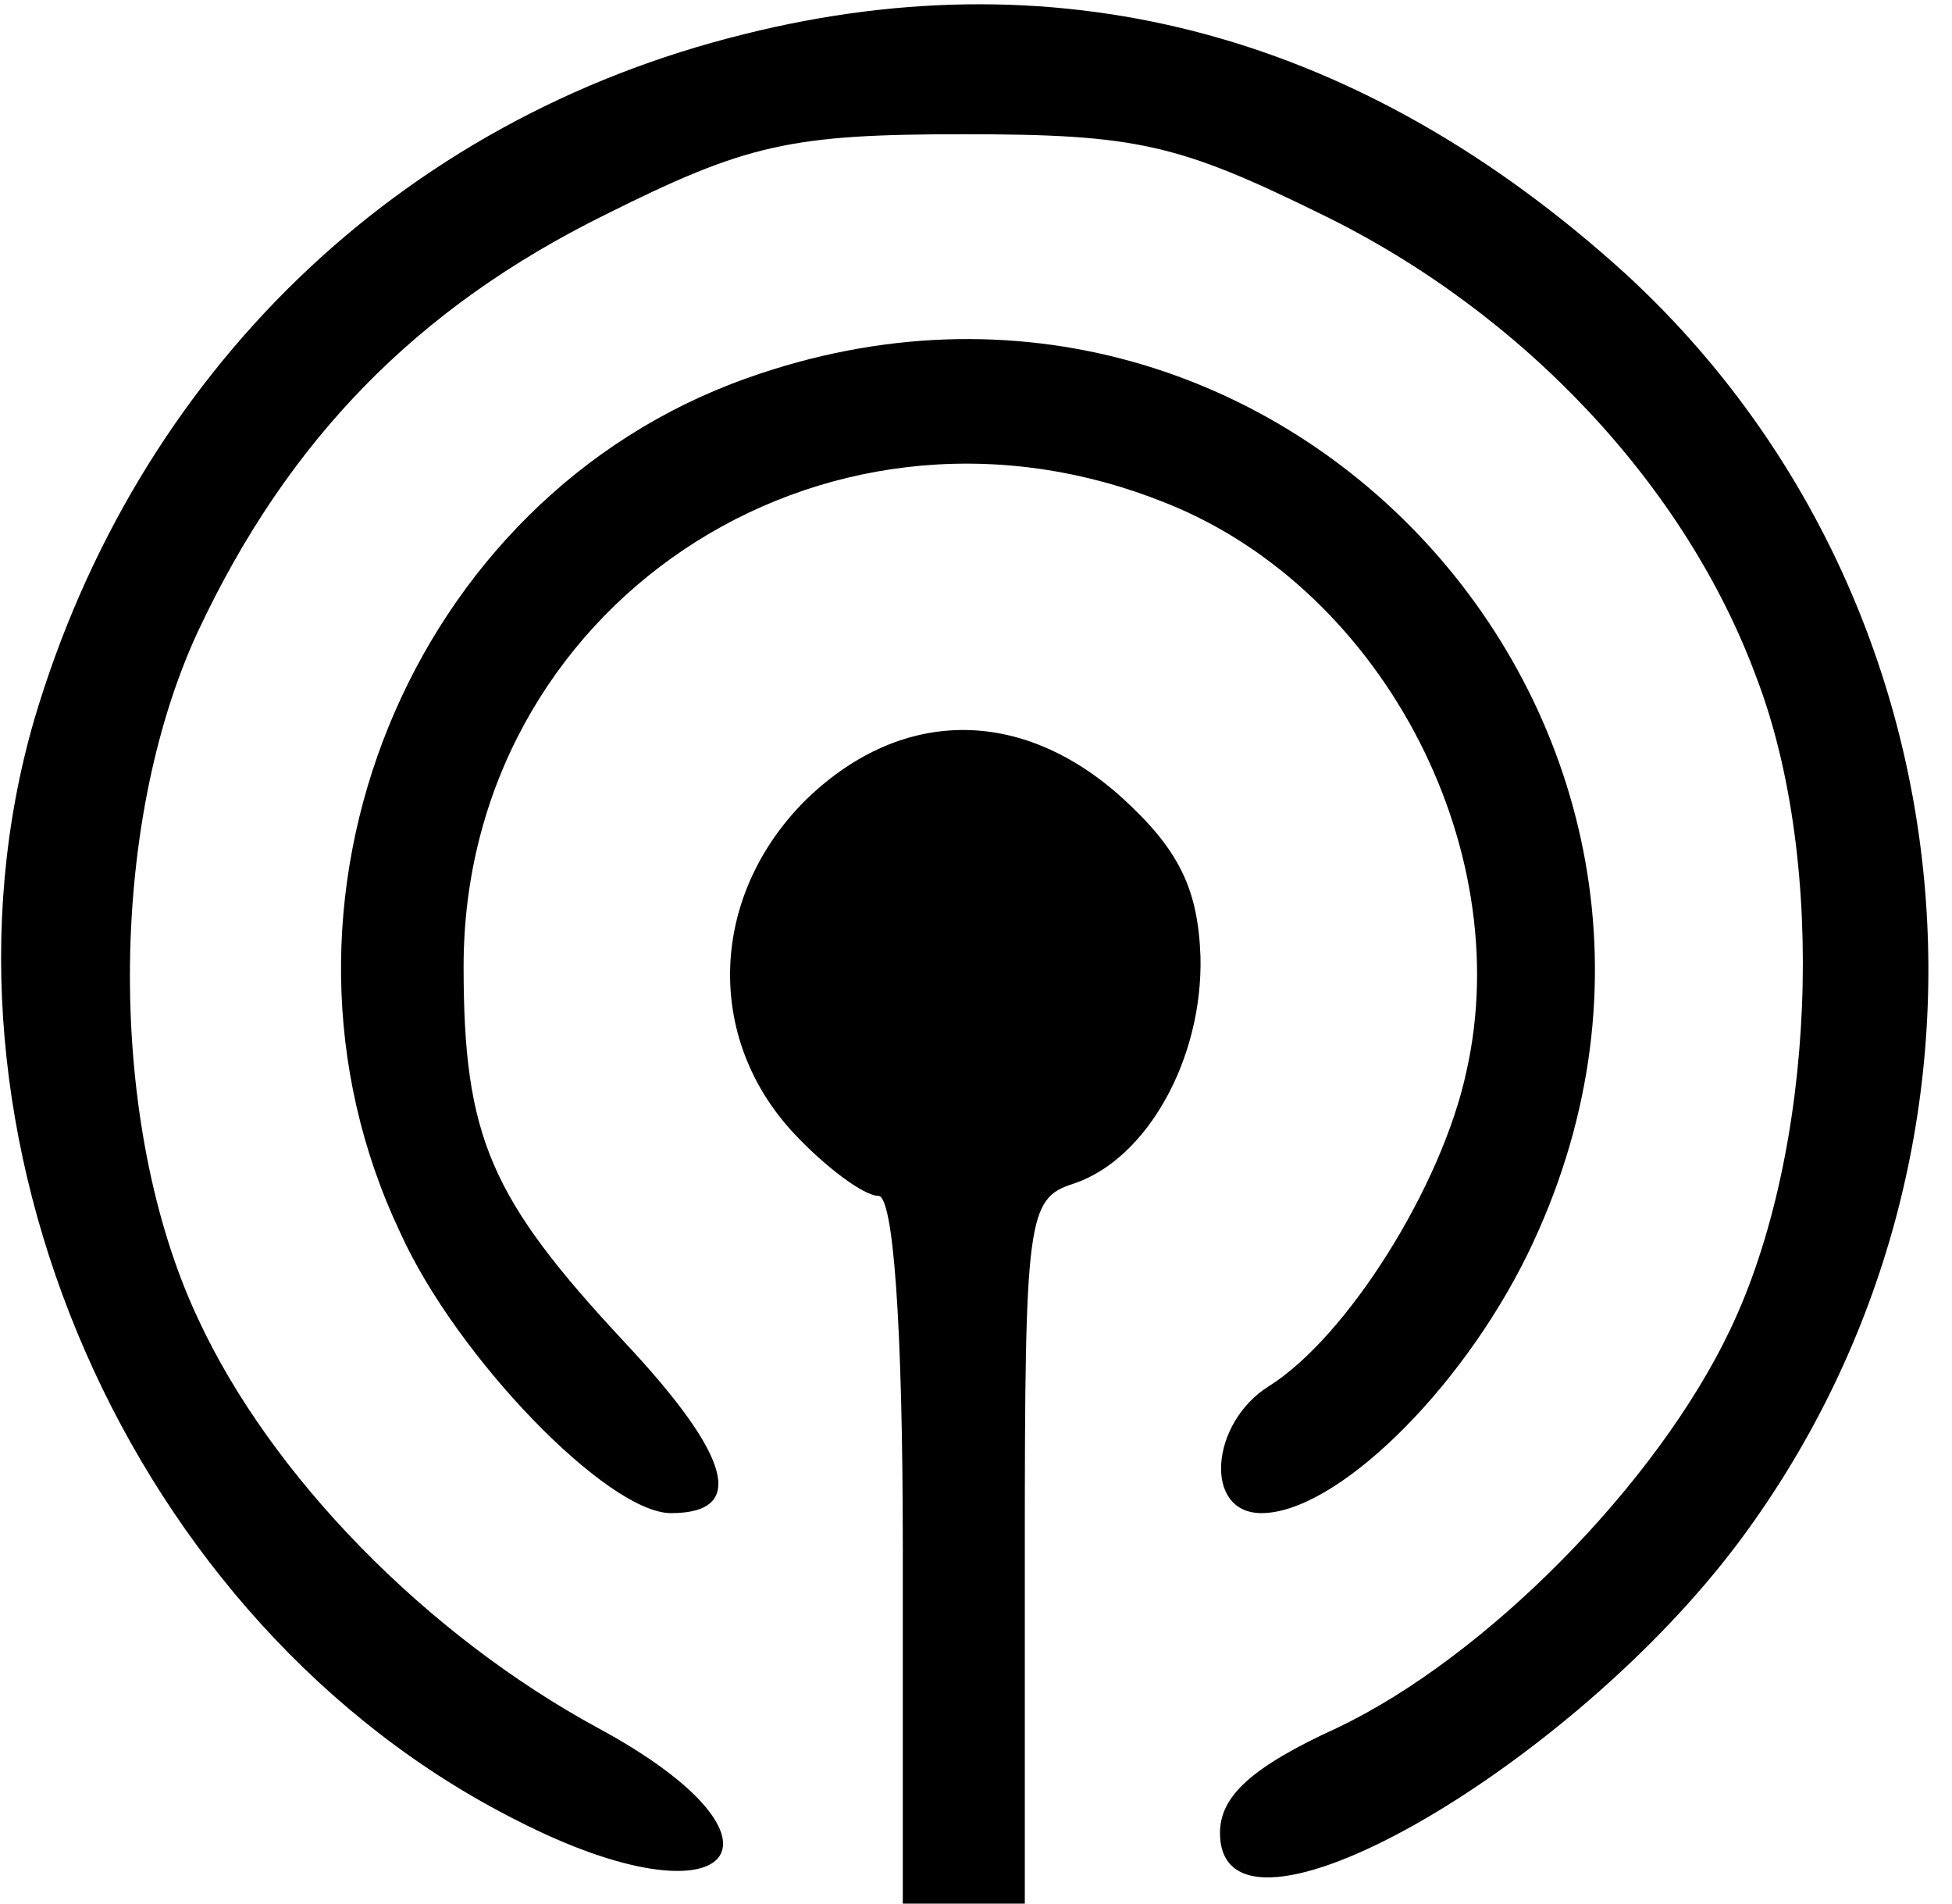 <?xml version="1.0" standalone="no"?>
<!DOCTYPE svg PUBLIC "-//W3C//DTD SVG 20010904//EN"
 "http://www.w3.org/TR/2001/REC-SVG-20010904/DTD/svg10.dtd">
<svg version="1.0" xmlns="http://www.w3.org/2000/svg"
 width="80pt" height="78pt" viewBox="0 0 80 78"
 preserveAspectRatio="xMidYMid meet">
<g transform="translate(0,78) scale(0.1,-0.1)"
fill="#000000" stroke="none">
<path d="M305 766 c-142 -35 -249 -139 -291 -281 -49 -169 39 -371 198 -451
88 -45 120 -9 33 38 -70 38 -134 103 -164 168 -37 79 -37 201 0 281 37 79 90
133 167 171 58 29 76 33 147 33 71 0 88 -4 147 -33 82 -40 149 -111 178 -190
29 -76 24 -194 -11 -267 -30 -63 -100 -134 -161 -163 -35 -16 -48 -28 -48 -43
0 -56 144 26 214 121 118 160 97 385 -48 518 -107 97 -229 131 -361 98z"/>
<path d="M306 625 c-138 -49 -206 -215 -142 -350 23 -51 85 -115 111 -115 31
0 25 23 -19 70 -55 59 -66 84 -66 154 0 147 146 245 285 191 90 -34 147 -141
126 -234 -10 -47 -49 -109 -81 -129 -24 -15 -27 -52 -3 -52 30 0 81 49 109
106 103 211 -99 438 -320 359z"/>
<path d="M329 451 c-38 -39 -40 -96 -4 -135 13 -14 29 -26 35 -26 6 0 10 -51
10 -145 l0 -145 25 0 25 0 0 144 c0 137 1 145 20 151 30 10 53 51 52 93 -1 28
-9 44 -32 65 -42 38 -92 37 -131 -2z"/>
</g>
</svg>
